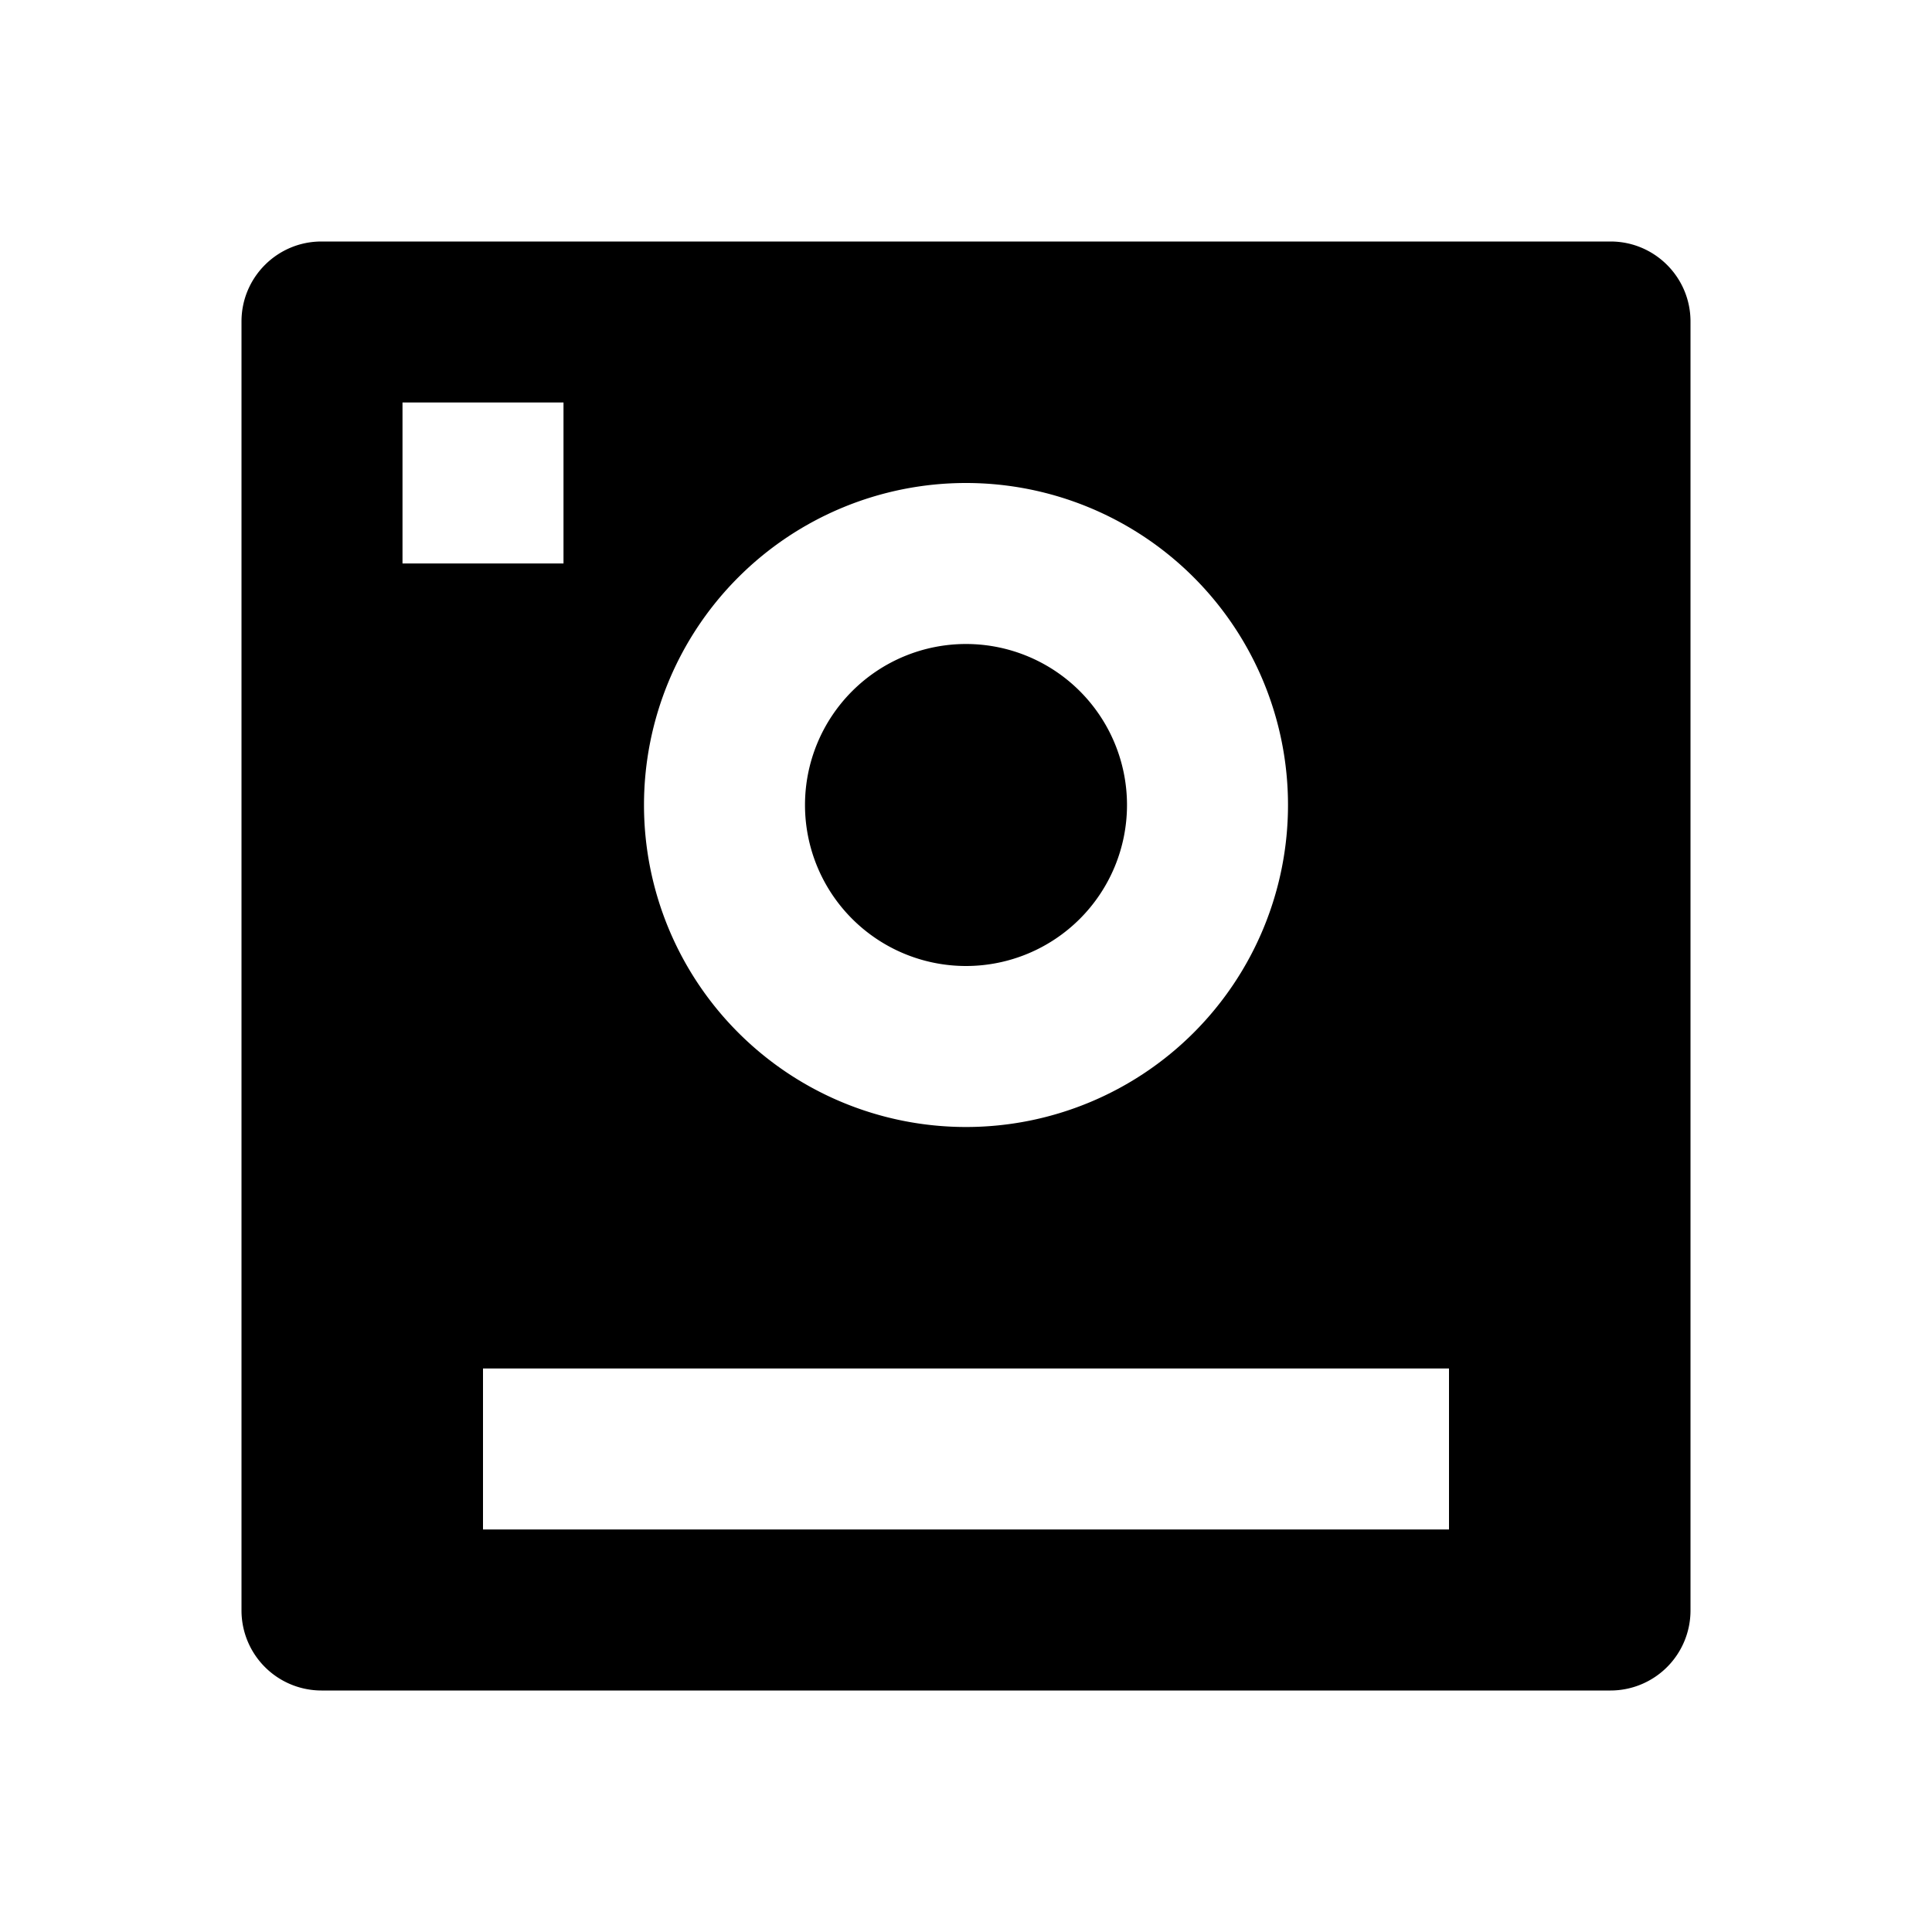 <?xml version="1.0" encoding="utf-8"?><!-- Uploaded to: SVG Repo, www.svgrepo.com, Generator: SVG Repo Mixer Tools -->
<svg width="800px" height="800px" viewBox="0 0 24 24" xmlns="http://www.w3.org/2000/svg">
    <g>
        <path fill="none" d="M0 0h24v24H0z"/>
        <path d="M3 3.993C3 3.445 3.445 3 3.993 3h16.014c.548 0 .993.445.993.993v16.014a.994.994 0 0 1-.993.993H3.993A.994.994 0 0 1 3 20.007V3.993zM6 17v2h12v-2H6zM5 5v2h2V5H5zm7 7a2 2 0 1 1 0-4 2 2 0 0 1 0 4zm0 2a4 4 0 1 0 0-8 4 4 0 0 0 0 8z"/>
    </g>
</svg>